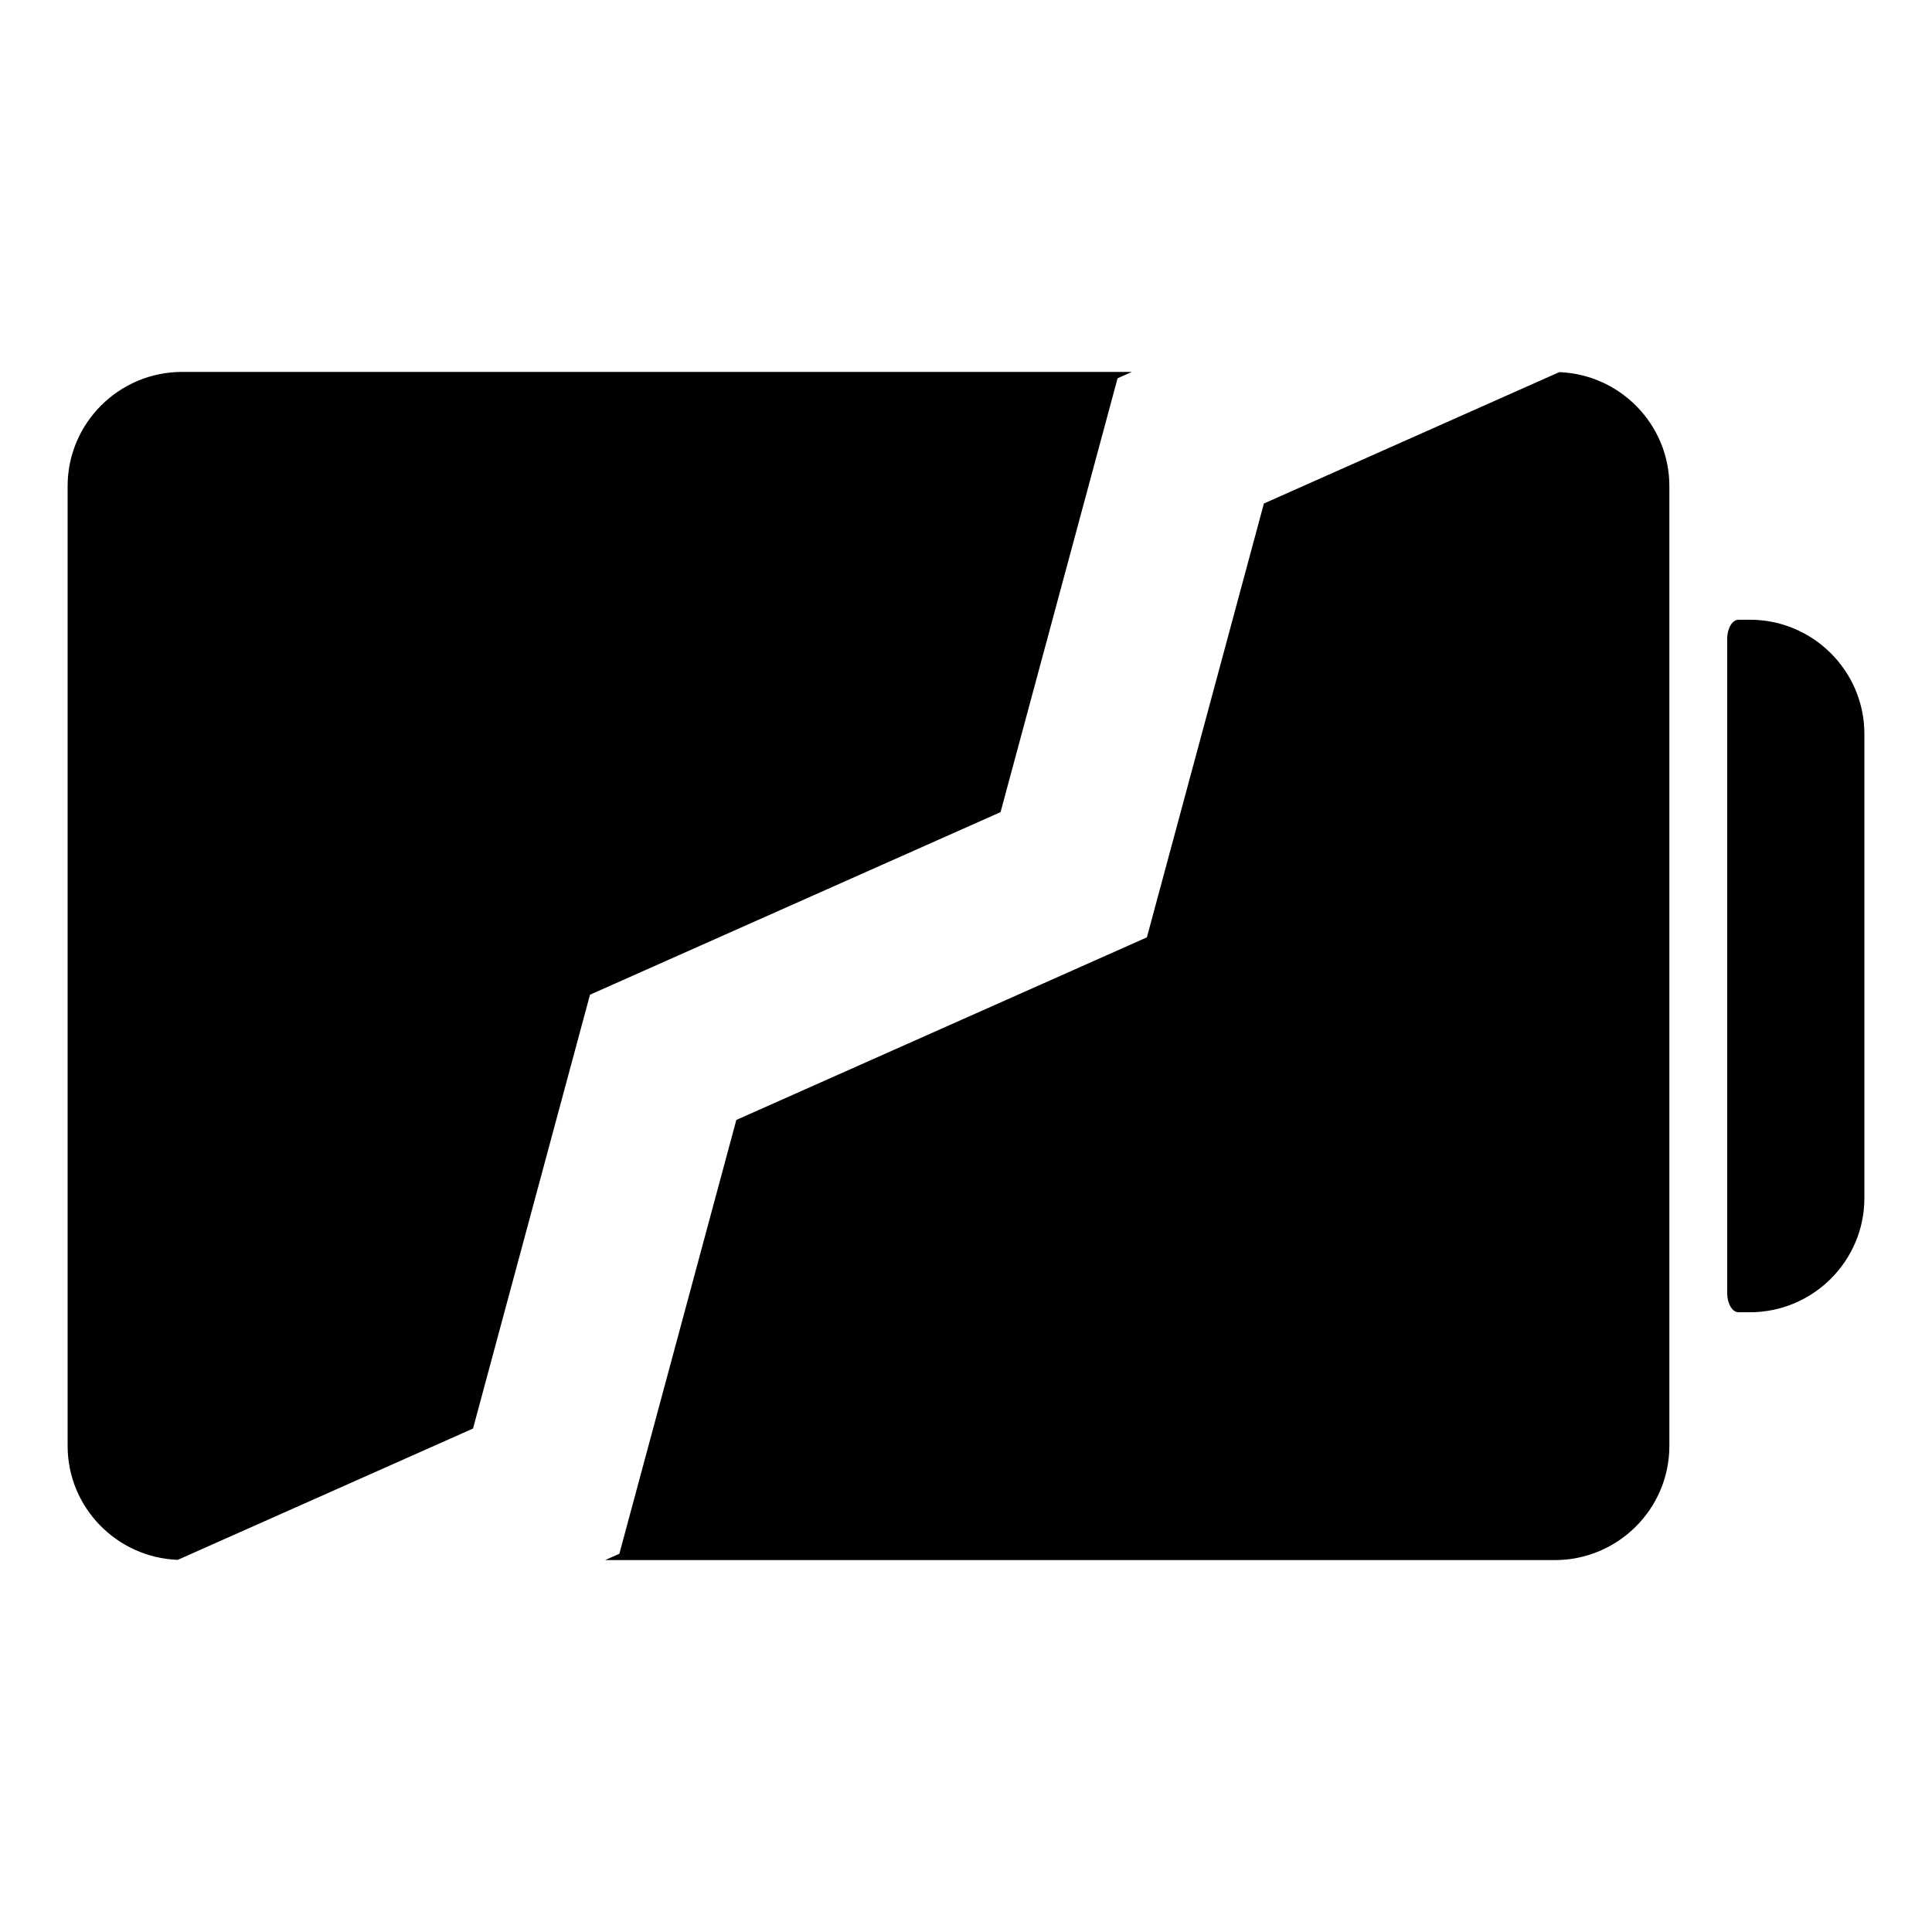 <?xml version="1.0" encoding="iso-8859-1"?>
<!-- Generator: Adobe Illustrator 17.1.0, SVG Export Plug-In . SVG Version: 6.00 Build 0)  -->
<!DOCTYPE svg PUBLIC "-//W3C//DTD SVG 1.1//EN" "http://www.w3.org/Graphics/SVG/1.1/DTD/svg11.dtd">
<svg version="1.1" id="Capa_1" xmlns="http://www.w3.org/2000/svg" xmlns:xlink="http://www.w3.org/1999/xlink" x="0px" y="0px"
	 viewBox="0 0 200 200" style="enable-background:new 0 0 200 200;" xml:space="preserve">
<g>
	<path d="M115.692,39.159l1.482-0.659H18.853C12.317,38.5,7,43.803,7,50.321v99.357c0,6.365,5.074,11.557,11.397,11.798
		l30.57-13.594l12.11-44.91l42.5-18.9L115.692,39.159z"/>
	<path d="M161.415,38.523l-30.576,13.599l-12.114,44.913l-42.5,18.9l-12.11,44.91l-1.471,0.654h98.314
		c6.536,0,11.854-5.303,11.854-11.821V50.321C172.811,43.957,167.738,38.766,161.415,38.523z"/>
	<path d="M181.147,64.154c0,0-0.526,0-1.174,0c-0.648,0-1.174,0.891-1.174,1.989v67.712c0,1.099,0.525,1.989,1.174,1.989h1.174
		c6.536,0,11.853-5.303,11.853-11.821V75.976C193,69.458,187.683,64.154,181.147,64.154z"/>
</g>
</svg>
